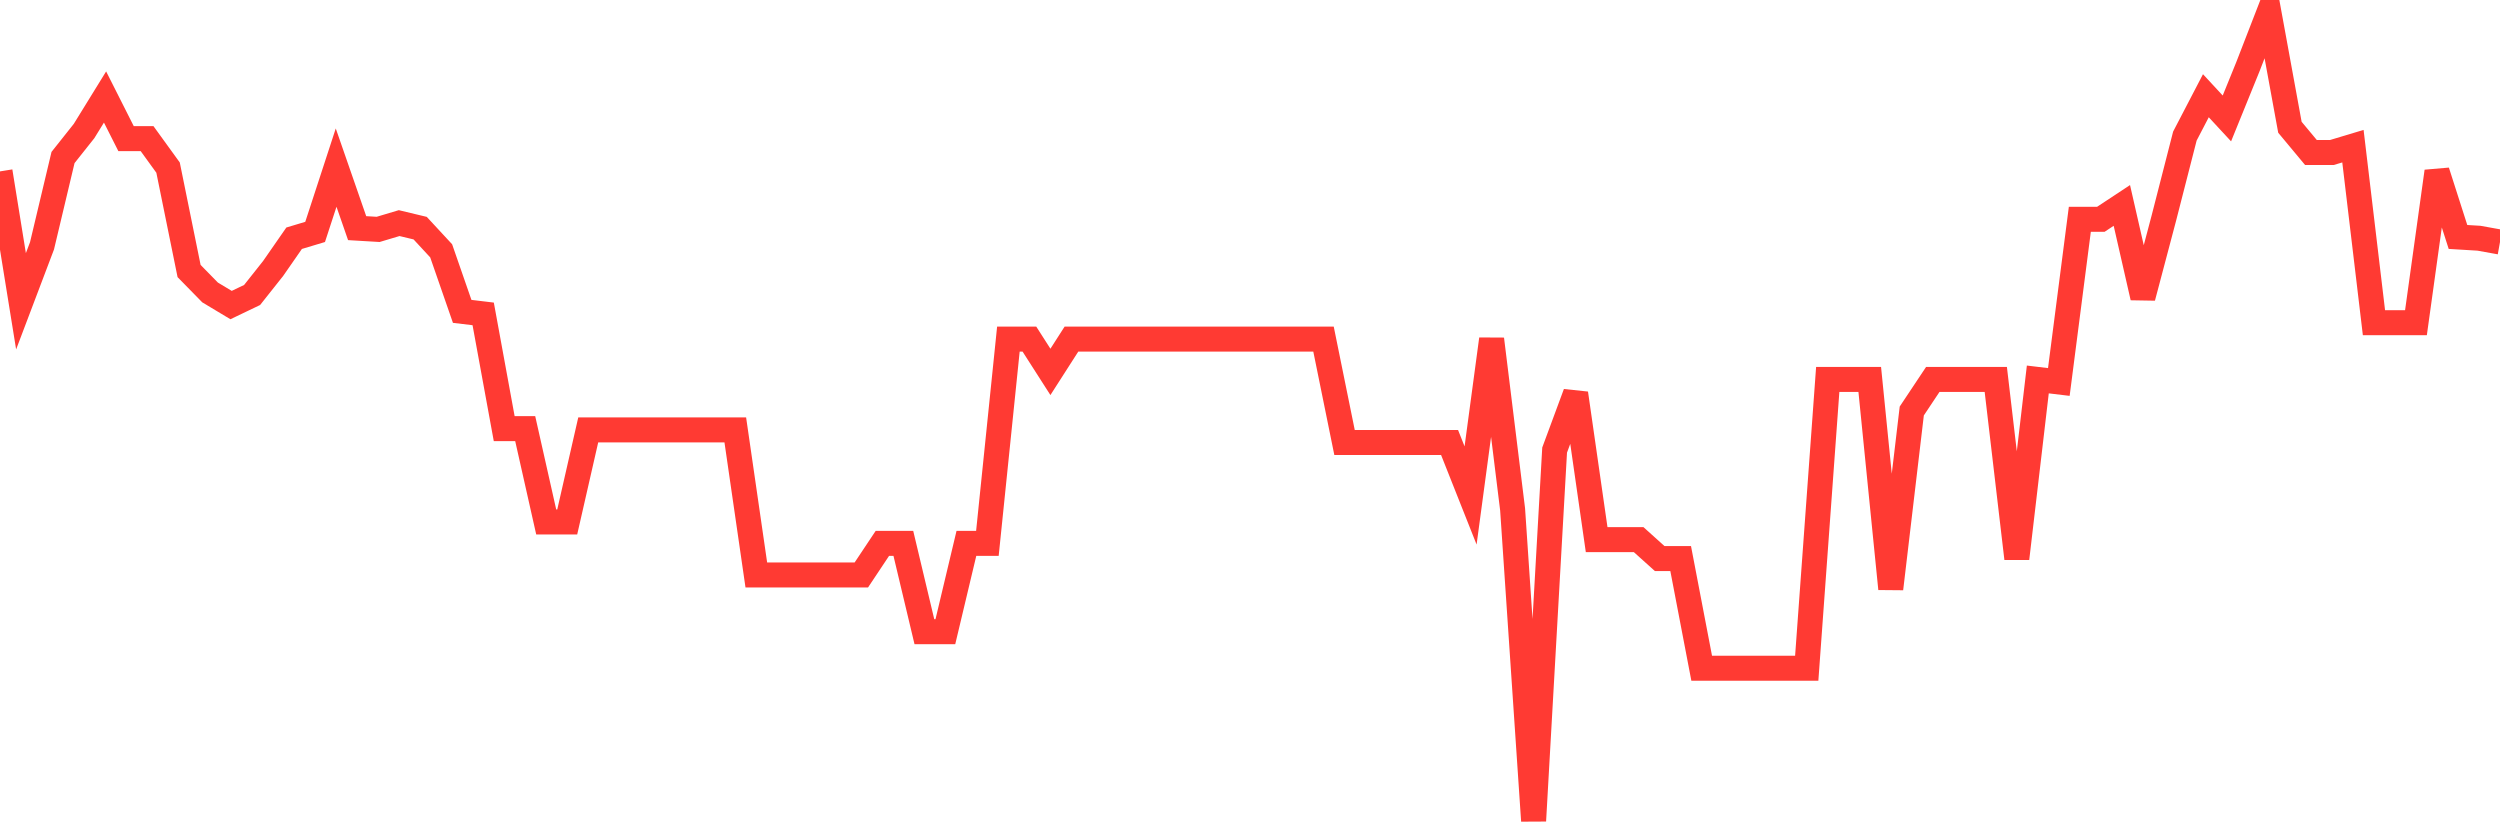 <svg
  xmlns="http://www.w3.org/2000/svg"
  xmlns:xlink="http://www.w3.org/1999/xlink"
  width="120"
  height="40"
  viewBox="0 0 120 40"
  preserveAspectRatio="none"
>
  <polyline
    points="0,8.227 1.008,14.461 2.017,11.798 3.025,7.561 4.034,6.29 5.042,4.656 6.05,6.653 7.059,6.653 8.067,8.045 9.076,13.009 10.084,14.038 11.092,14.643 12.101,14.159 13.109,12.888 14.118,11.435 15.126,11.132 16.134,8.045 17.143,10.951 18.151,11.011 19.16,10.709 20.168,10.951 21.176,12.04 22.185,14.946 23.193,15.067 24.202,20.575 25.21,20.575 26.218,25.054 27.227,25.054 28.235,20.636 29.244,20.636 30.252,20.636 31.261,20.636 32.269,20.636 33.277,20.636 34.286,20.636 35.294,20.636 36.303,27.597 37.311,27.597 38.319,27.597 39.328,27.597 40.336,27.597 41.345,27.597 42.353,26.083 43.361,26.083 44.37,30.32 45.378,30.32 46.387,26.083 47.395,26.083 48.403,16.277 49.412,16.277 50.42,17.851 51.429,16.277 52.437,16.277 53.445,16.277 54.454,16.277 55.462,16.277 56.471,16.277 57.479,16.277 58.487,16.277 59.496,16.277 60.504,16.277 61.513,16.277 62.521,16.277 63.529,16.277 64.538,21.241 65.546,21.241 66.555,21.241 67.563,21.241 68.571,21.241 69.58,21.241 70.588,23.783 71.597,16.277 72.605,24.449 73.613,39.4 74.622,21.604 75.63,18.88 76.639,25.902 77.647,25.902 78.655,25.902 79.664,26.81 80.672,26.81 81.681,32.076 82.689,32.076 83.697,32.076 84.706,32.076 85.714,32.076 86.723,32.076 87.731,18.214 88.739,18.214 89.748,18.214 90.756,28.262 91.765,19.728 92.773,18.214 93.782,18.214 94.79,18.214 95.798,18.214 96.807,26.81 97.815,18.214 98.824,18.335 99.832,10.527 100.84,10.527 101.849,9.861 102.857,14.28 103.866,10.466 104.874,6.532 105.882,4.595 106.891,5.685 107.899,3.203 108.908,0.6 109.916,6.108 110.924,7.319 111.933,7.319 112.941,7.016 113.95,15.49 114.958,15.49 115.966,15.49 116.975,8.227 117.983,11.374 118.992,11.435 120,11.617"
    fill="none"
    stroke="#ff3a33"
    stroke-width="1.2"
  >
  </polyline>
</svg>
